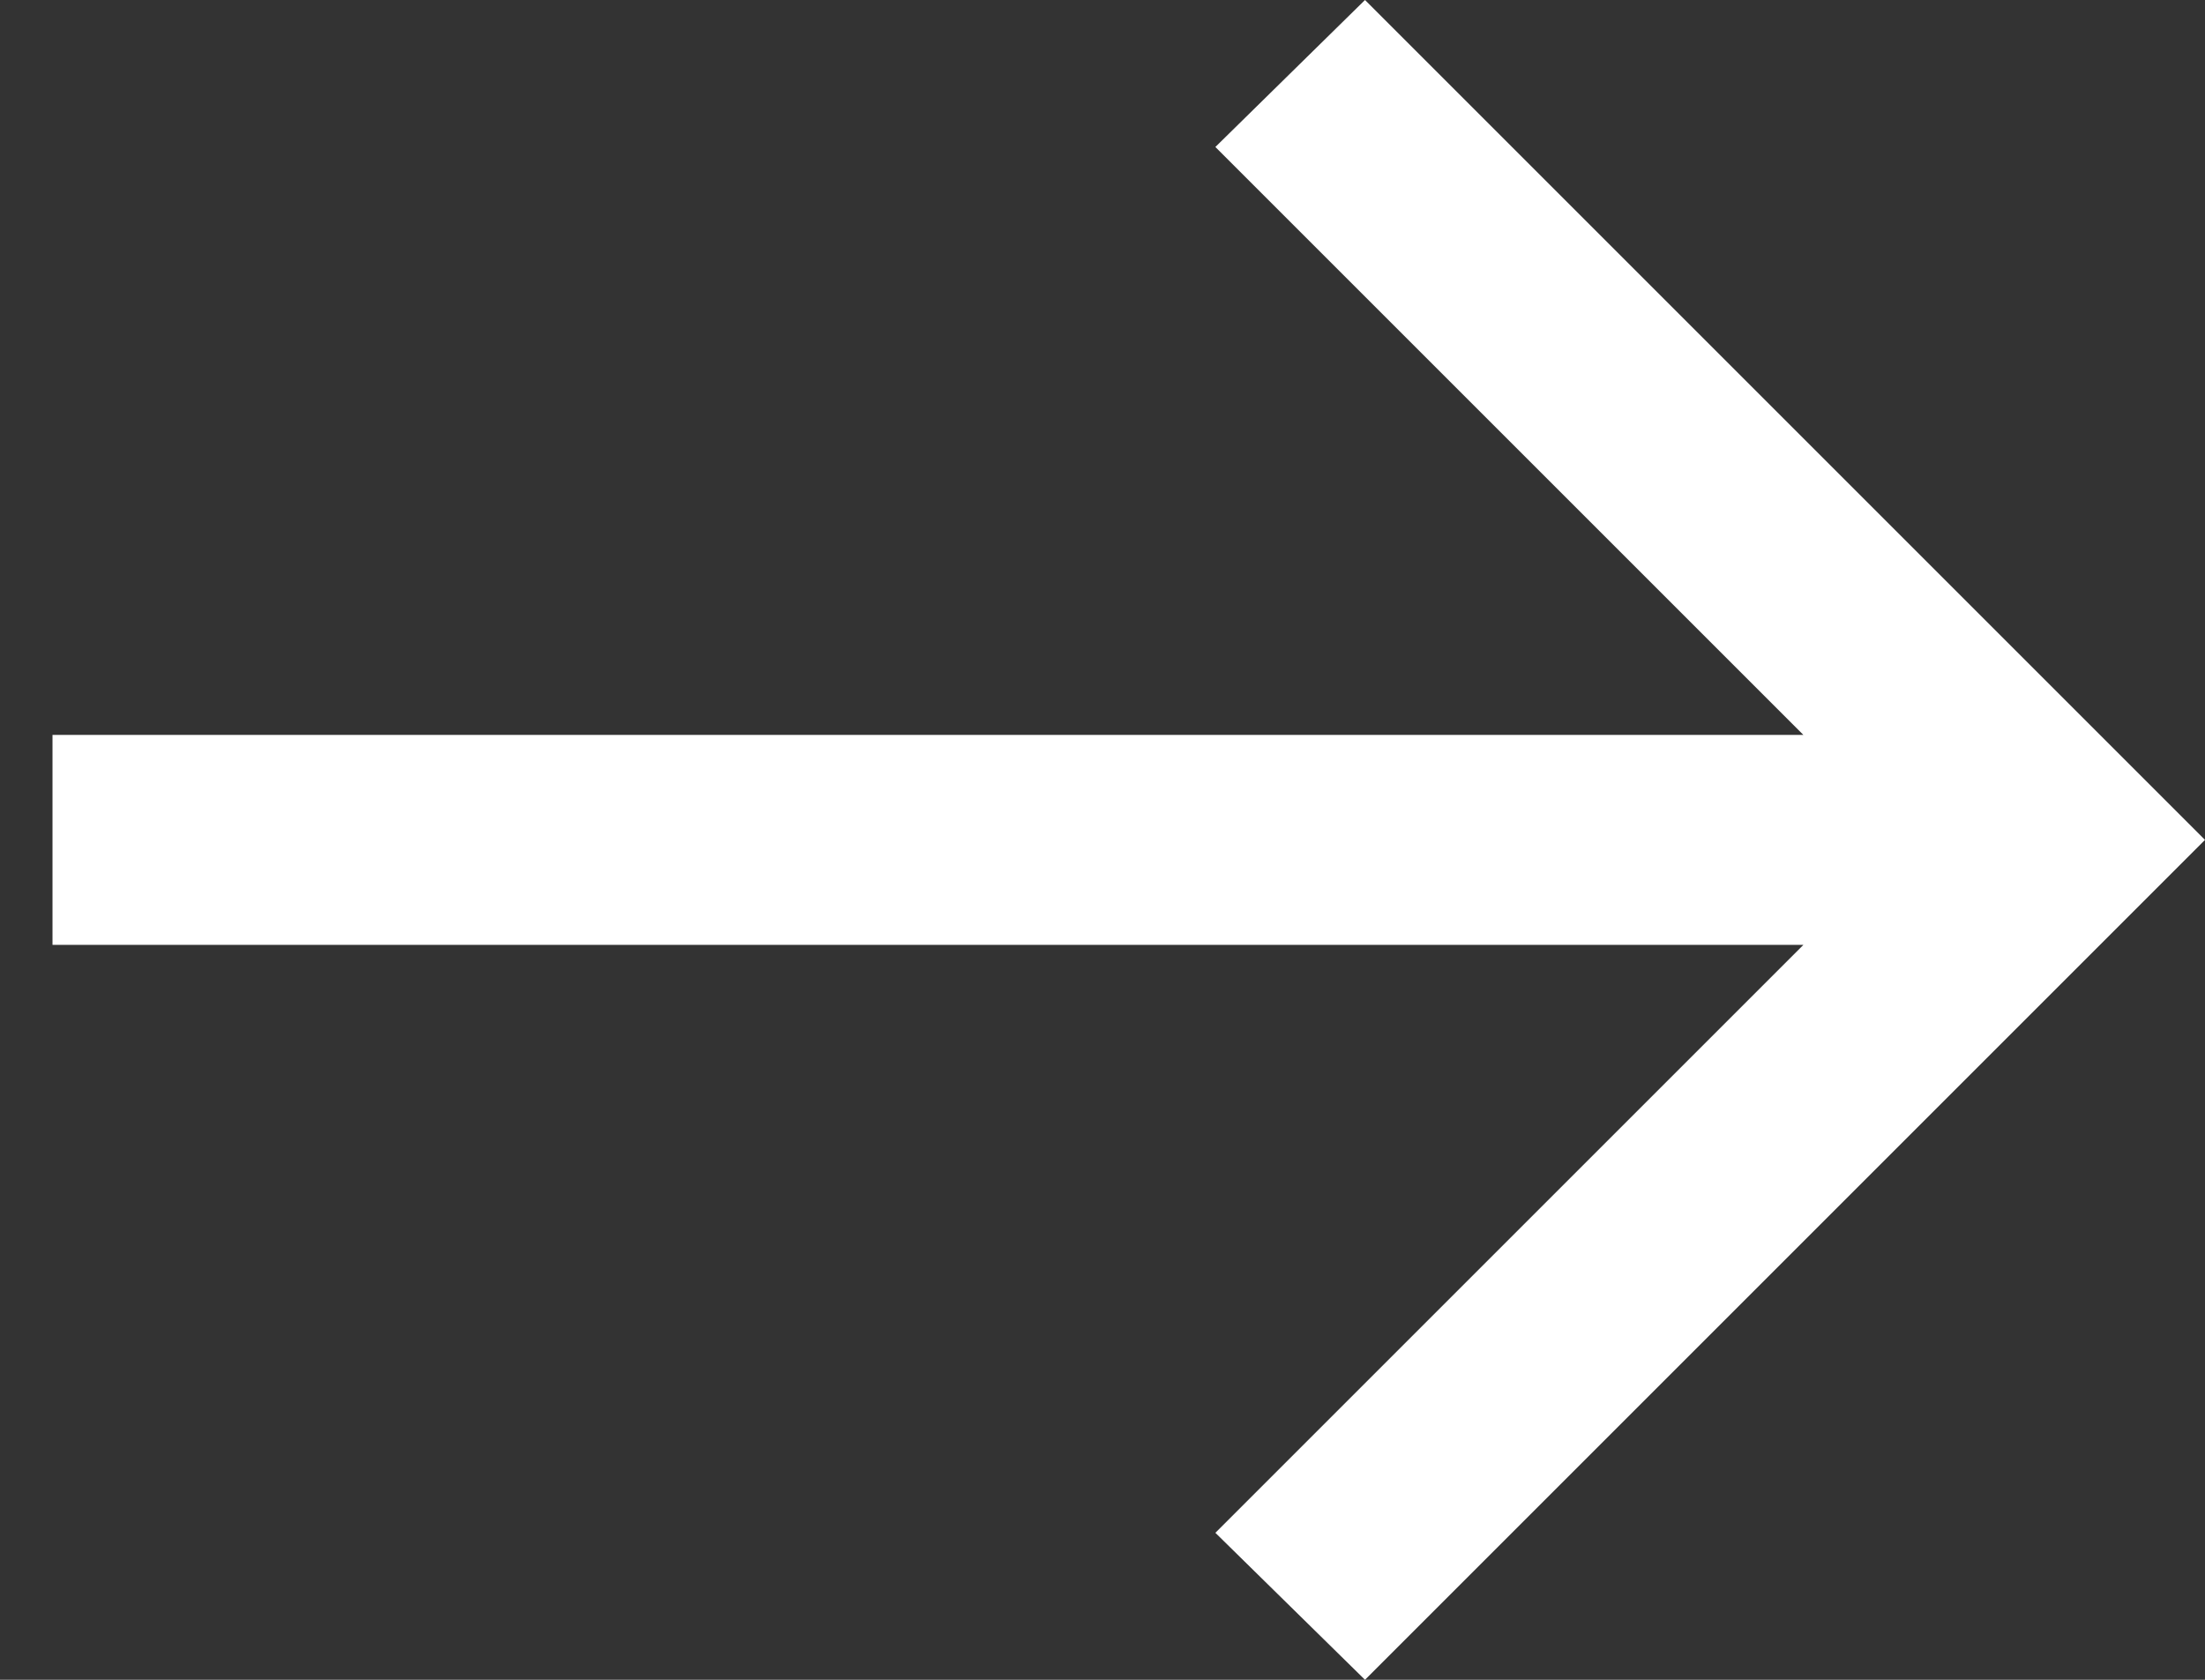 <svg width="21" height="16" viewBox="0 0 21 16" fill="none" xmlns="http://www.w3.org/2000/svg">
<rect x="0" y="0" width="21" height="16" fill="#333333" stroke="none"/>
<path d="M21 8L13 16L11.575 14.6L17.175 9L0.5 9L0.5 7L17.175 7L11.575 1.4L13 -5.46392e-07L21 8Z" fill="white"/>
</svg>
